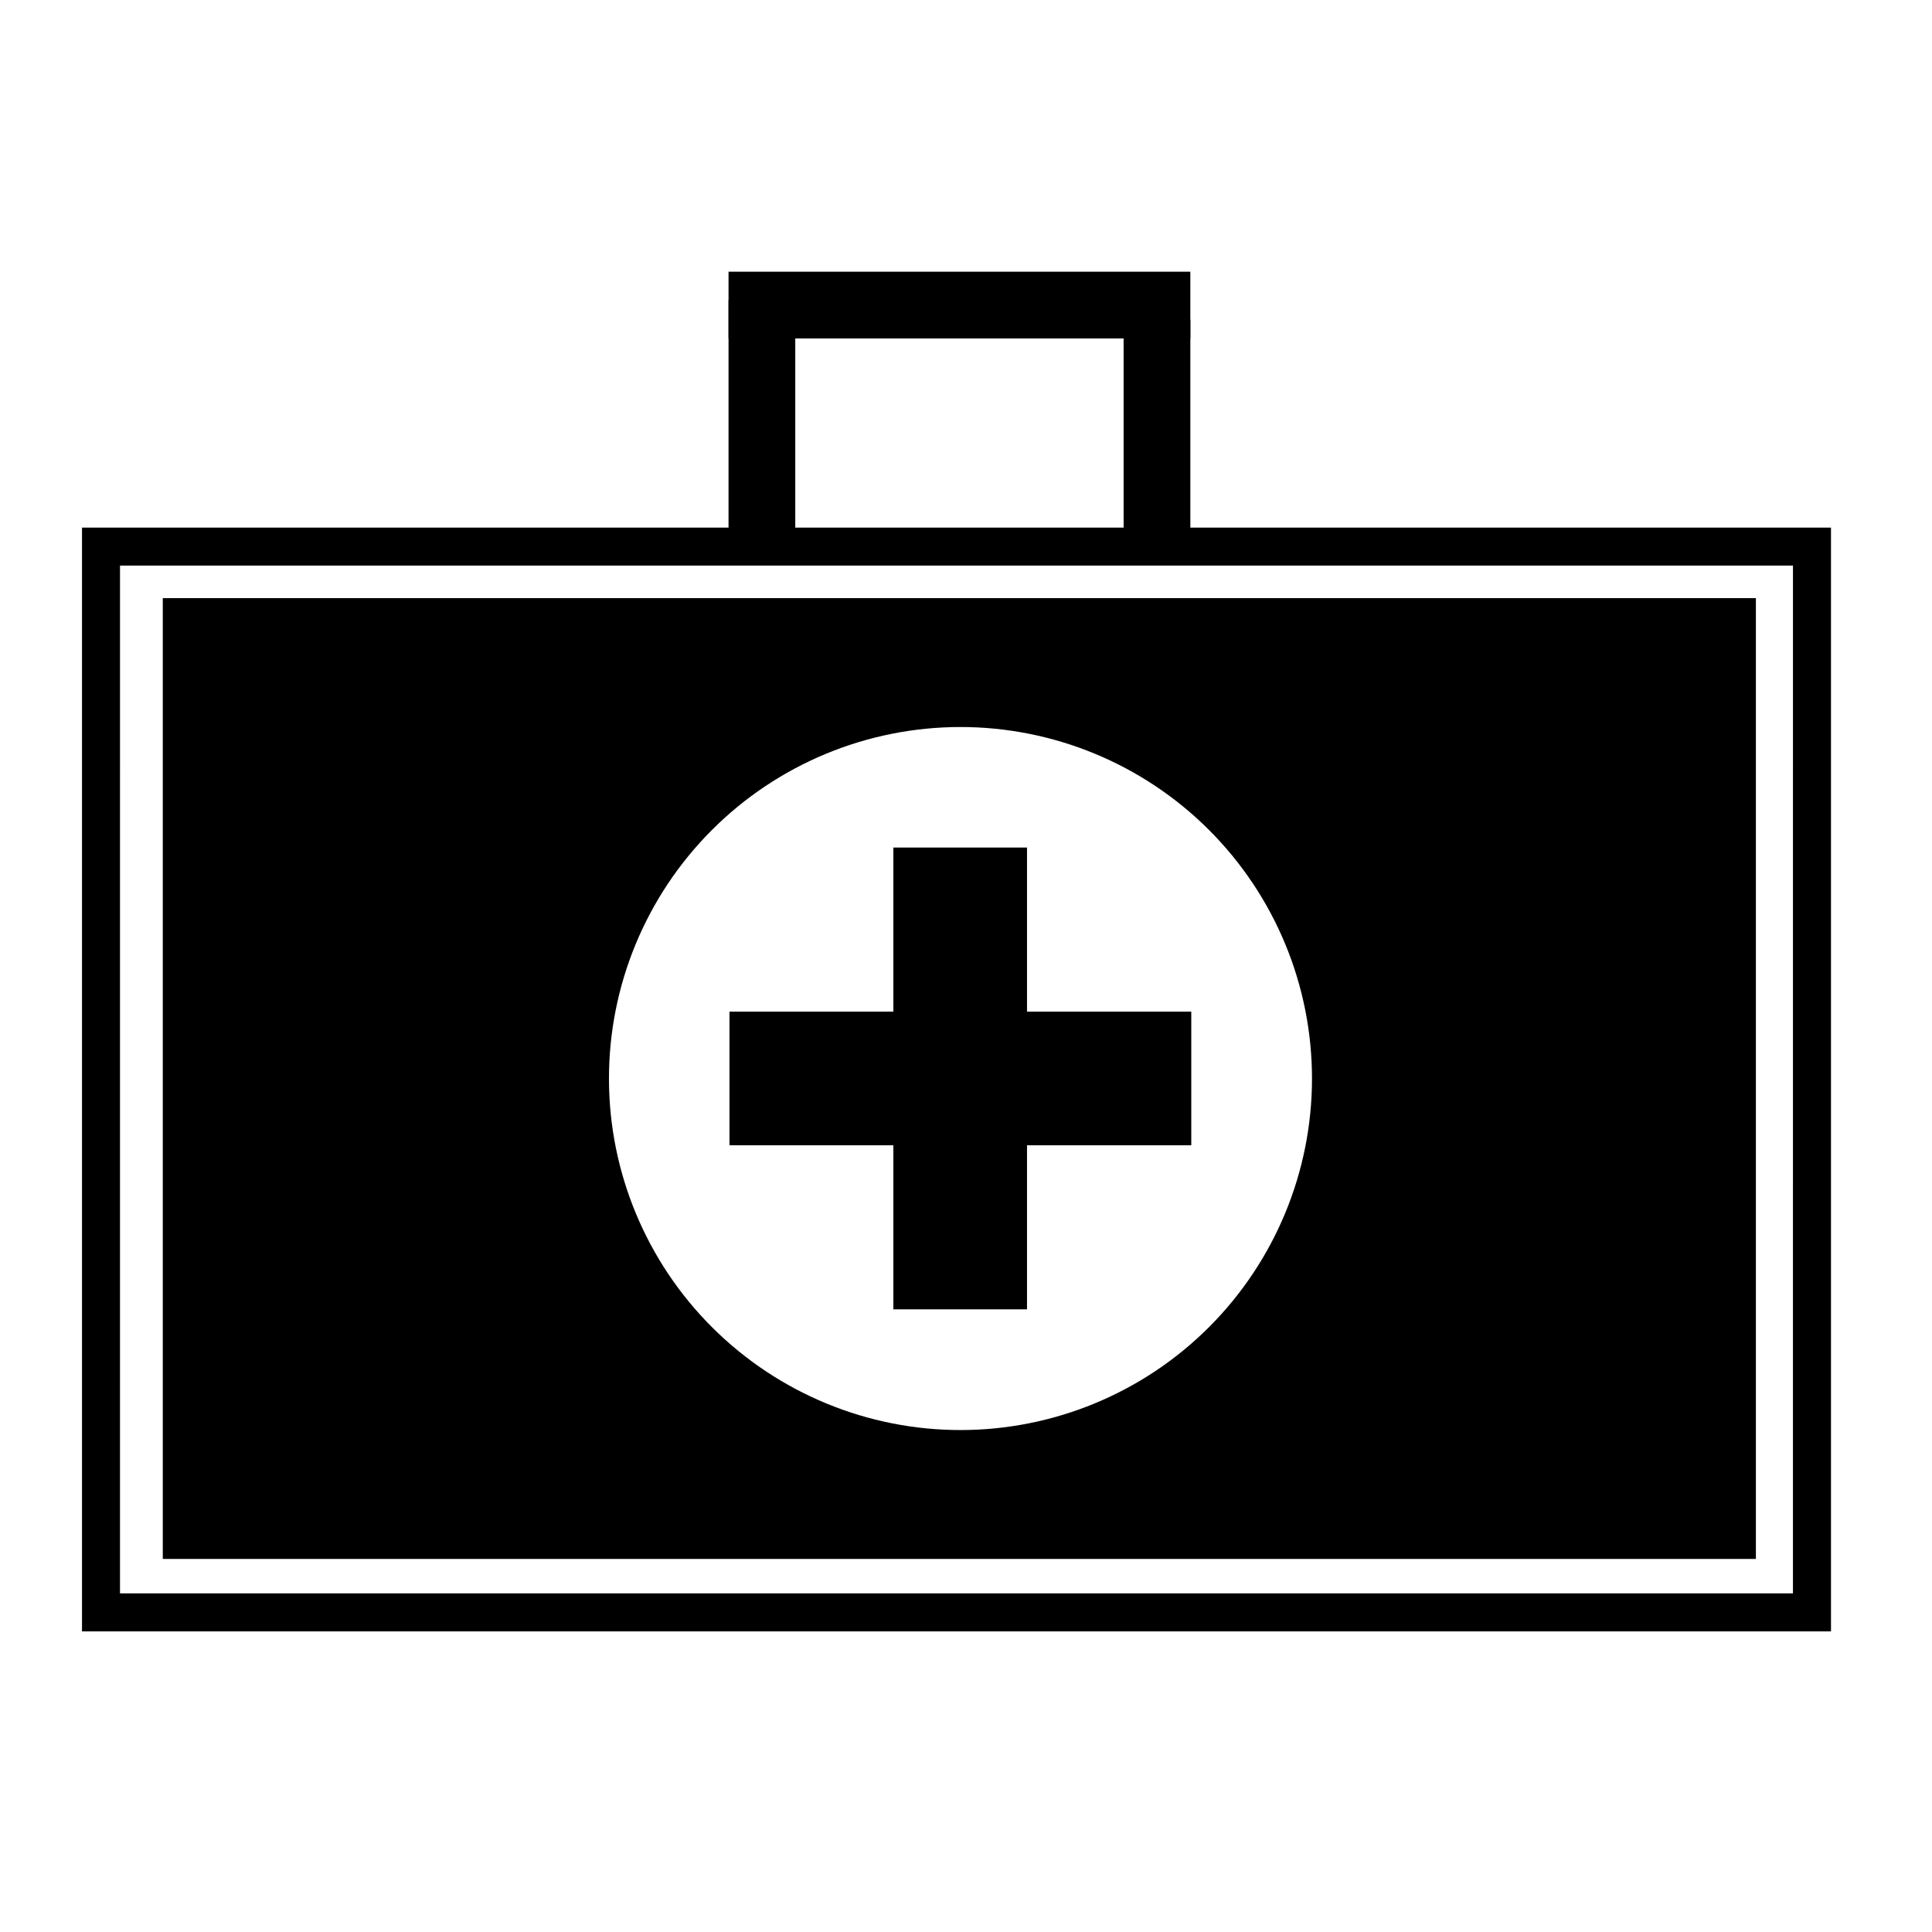 <?xml version="1.0" encoding="UTF-8"?>
<!-- Uploaded to: SVG Repo, www.svgrepo.com, Generator: SVG Repo Mixer Tools -->
<svg fill="#000000" width="800px" height="800px" version="1.1" viewBox="144 144 512 512" xmlns="http://www.w3.org/2000/svg">
 <g>
  <path d="m187.14 302.51v254.62h422.19v-254.62zm211.6 220.47-0.004-0.004c-24.719 0.055-48.441-9.719-65.953-27.164-17.508-17.445-27.367-41.137-27.402-65.855-0.035-24.715 9.754-48.434 27.215-65.93 17.457-17.5 41.156-27.34 65.871-27.359 24.719-0.016 48.43 9.789 65.914 27.262 17.484 17.473 27.309 41.176 27.309 65.895 0 24.707-9.812 48.398-27.285 65.871-17.469 17.469-41.164 27.281-65.867 27.281z"/>
  <path d="m380.75 368.61h35.418v122.38h-35.418z"/>
  <path d="m337.32 447.51v-35.418h122.38v35.418z"/>
  <path d="m337.07 233.69v-17.684h122.38v17.684z"/>
  <path d="m337.07 223.52h17.684v65.898h-17.684z"/>
  <path d="m441.77 228.7h17.684v60.004h-17.684z"/>
  <path d="m629.23 576.33h-463.5v-292.51h463.5zm-453.43-10.078h443.35l0.004-272.36h-443.35z"/>
 </g>
</svg>